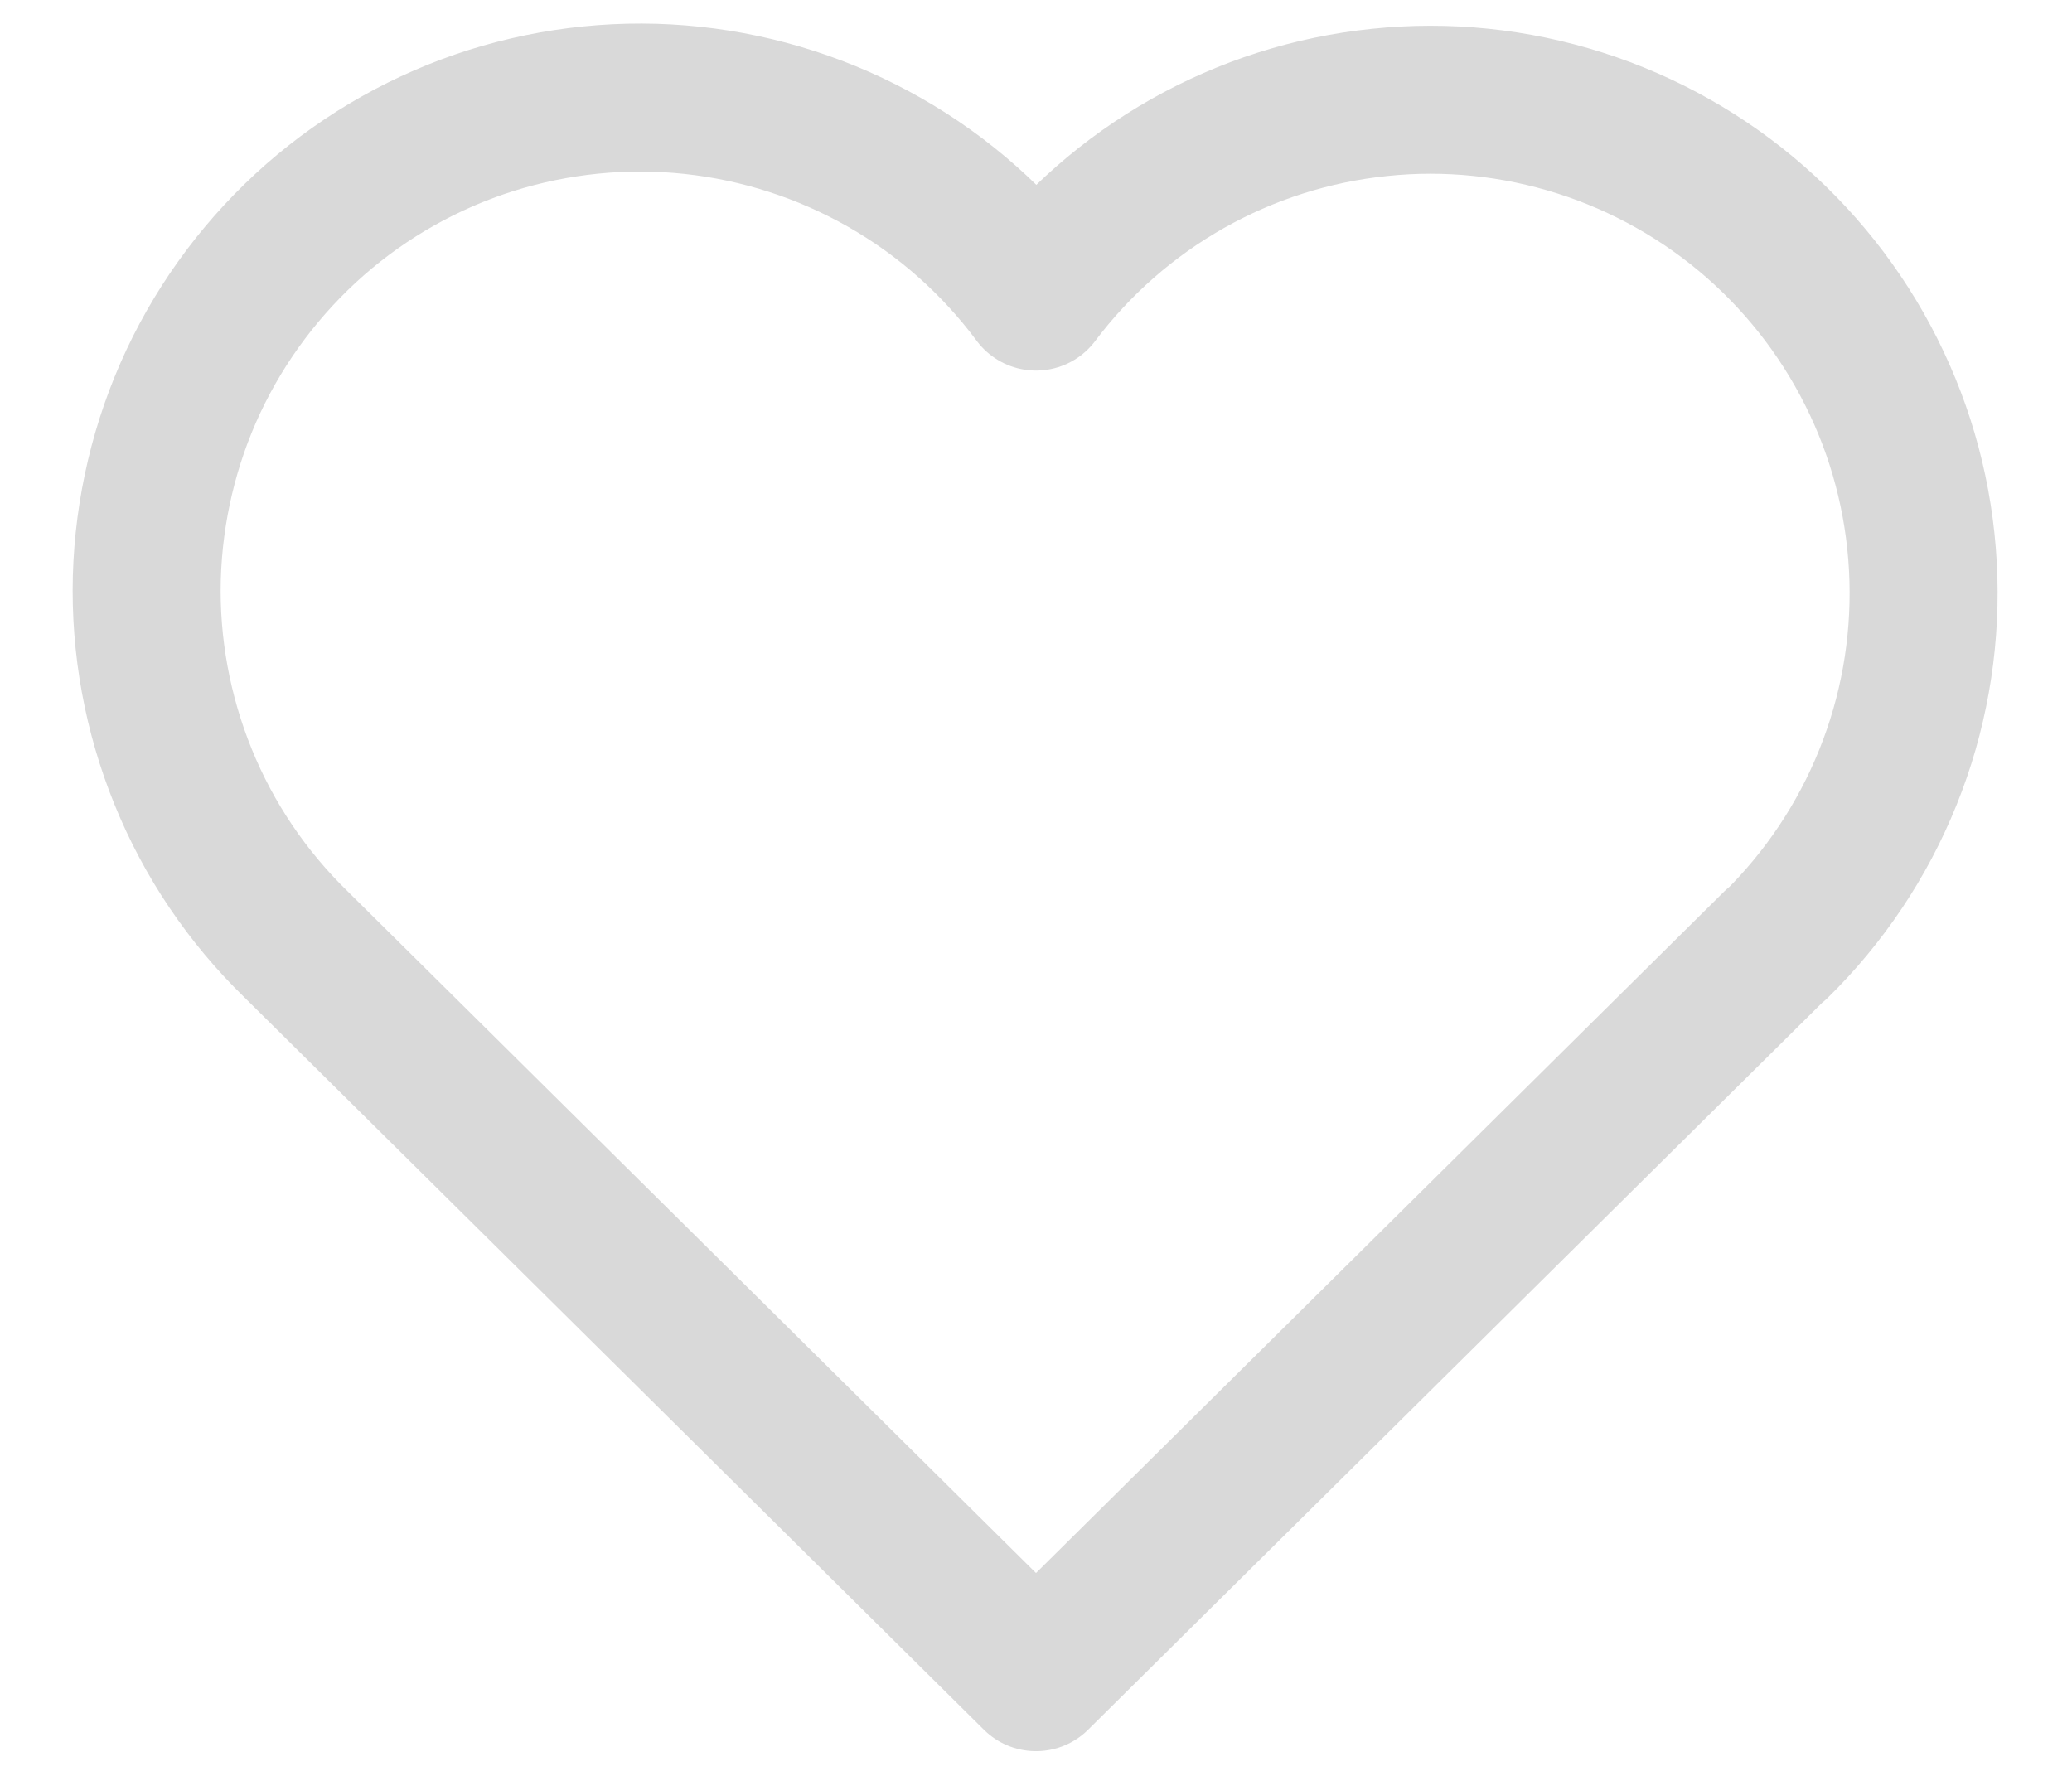 <svg width="14" height="12" viewBox="0 0 14 12" fill="none" xmlns="http://www.w3.org/2000/svg">
<path d="M12 6.381L7 11.333L2 6.381C1.67 6.06 1.41 5.675 1.237 5.248C1.064 4.822 0.98 4.365 0.992 3.905C1.005 3.445 1.112 2.992 1.307 2.576C1.503 2.159 1.783 1.788 2.129 1.484C2.475 1.181 2.88 0.953 3.319 0.814C3.758 0.676 4.221 0.629 4.678 0.678C5.136 0.727 5.578 0.87 5.978 1.098C6.378 1.326 6.726 1.635 7 2.004C7.276 1.637 7.624 1.332 8.023 1.106C8.423 0.88 8.864 0.739 9.321 0.692C9.777 0.644 10.238 0.692 10.675 0.831C11.112 0.97 11.516 1.198 11.861 1.5C12.206 1.803 12.485 2.173 12.68 2.588C12.876 3.003 12.983 3.454 12.996 3.913C13.009 4.371 12.928 4.827 12.756 5.253C12.585 5.678 12.327 6.064 12 6.385" stroke="#D9D9D9" stroke-linecap="round" stroke-linejoin="round"/>
</svg>
